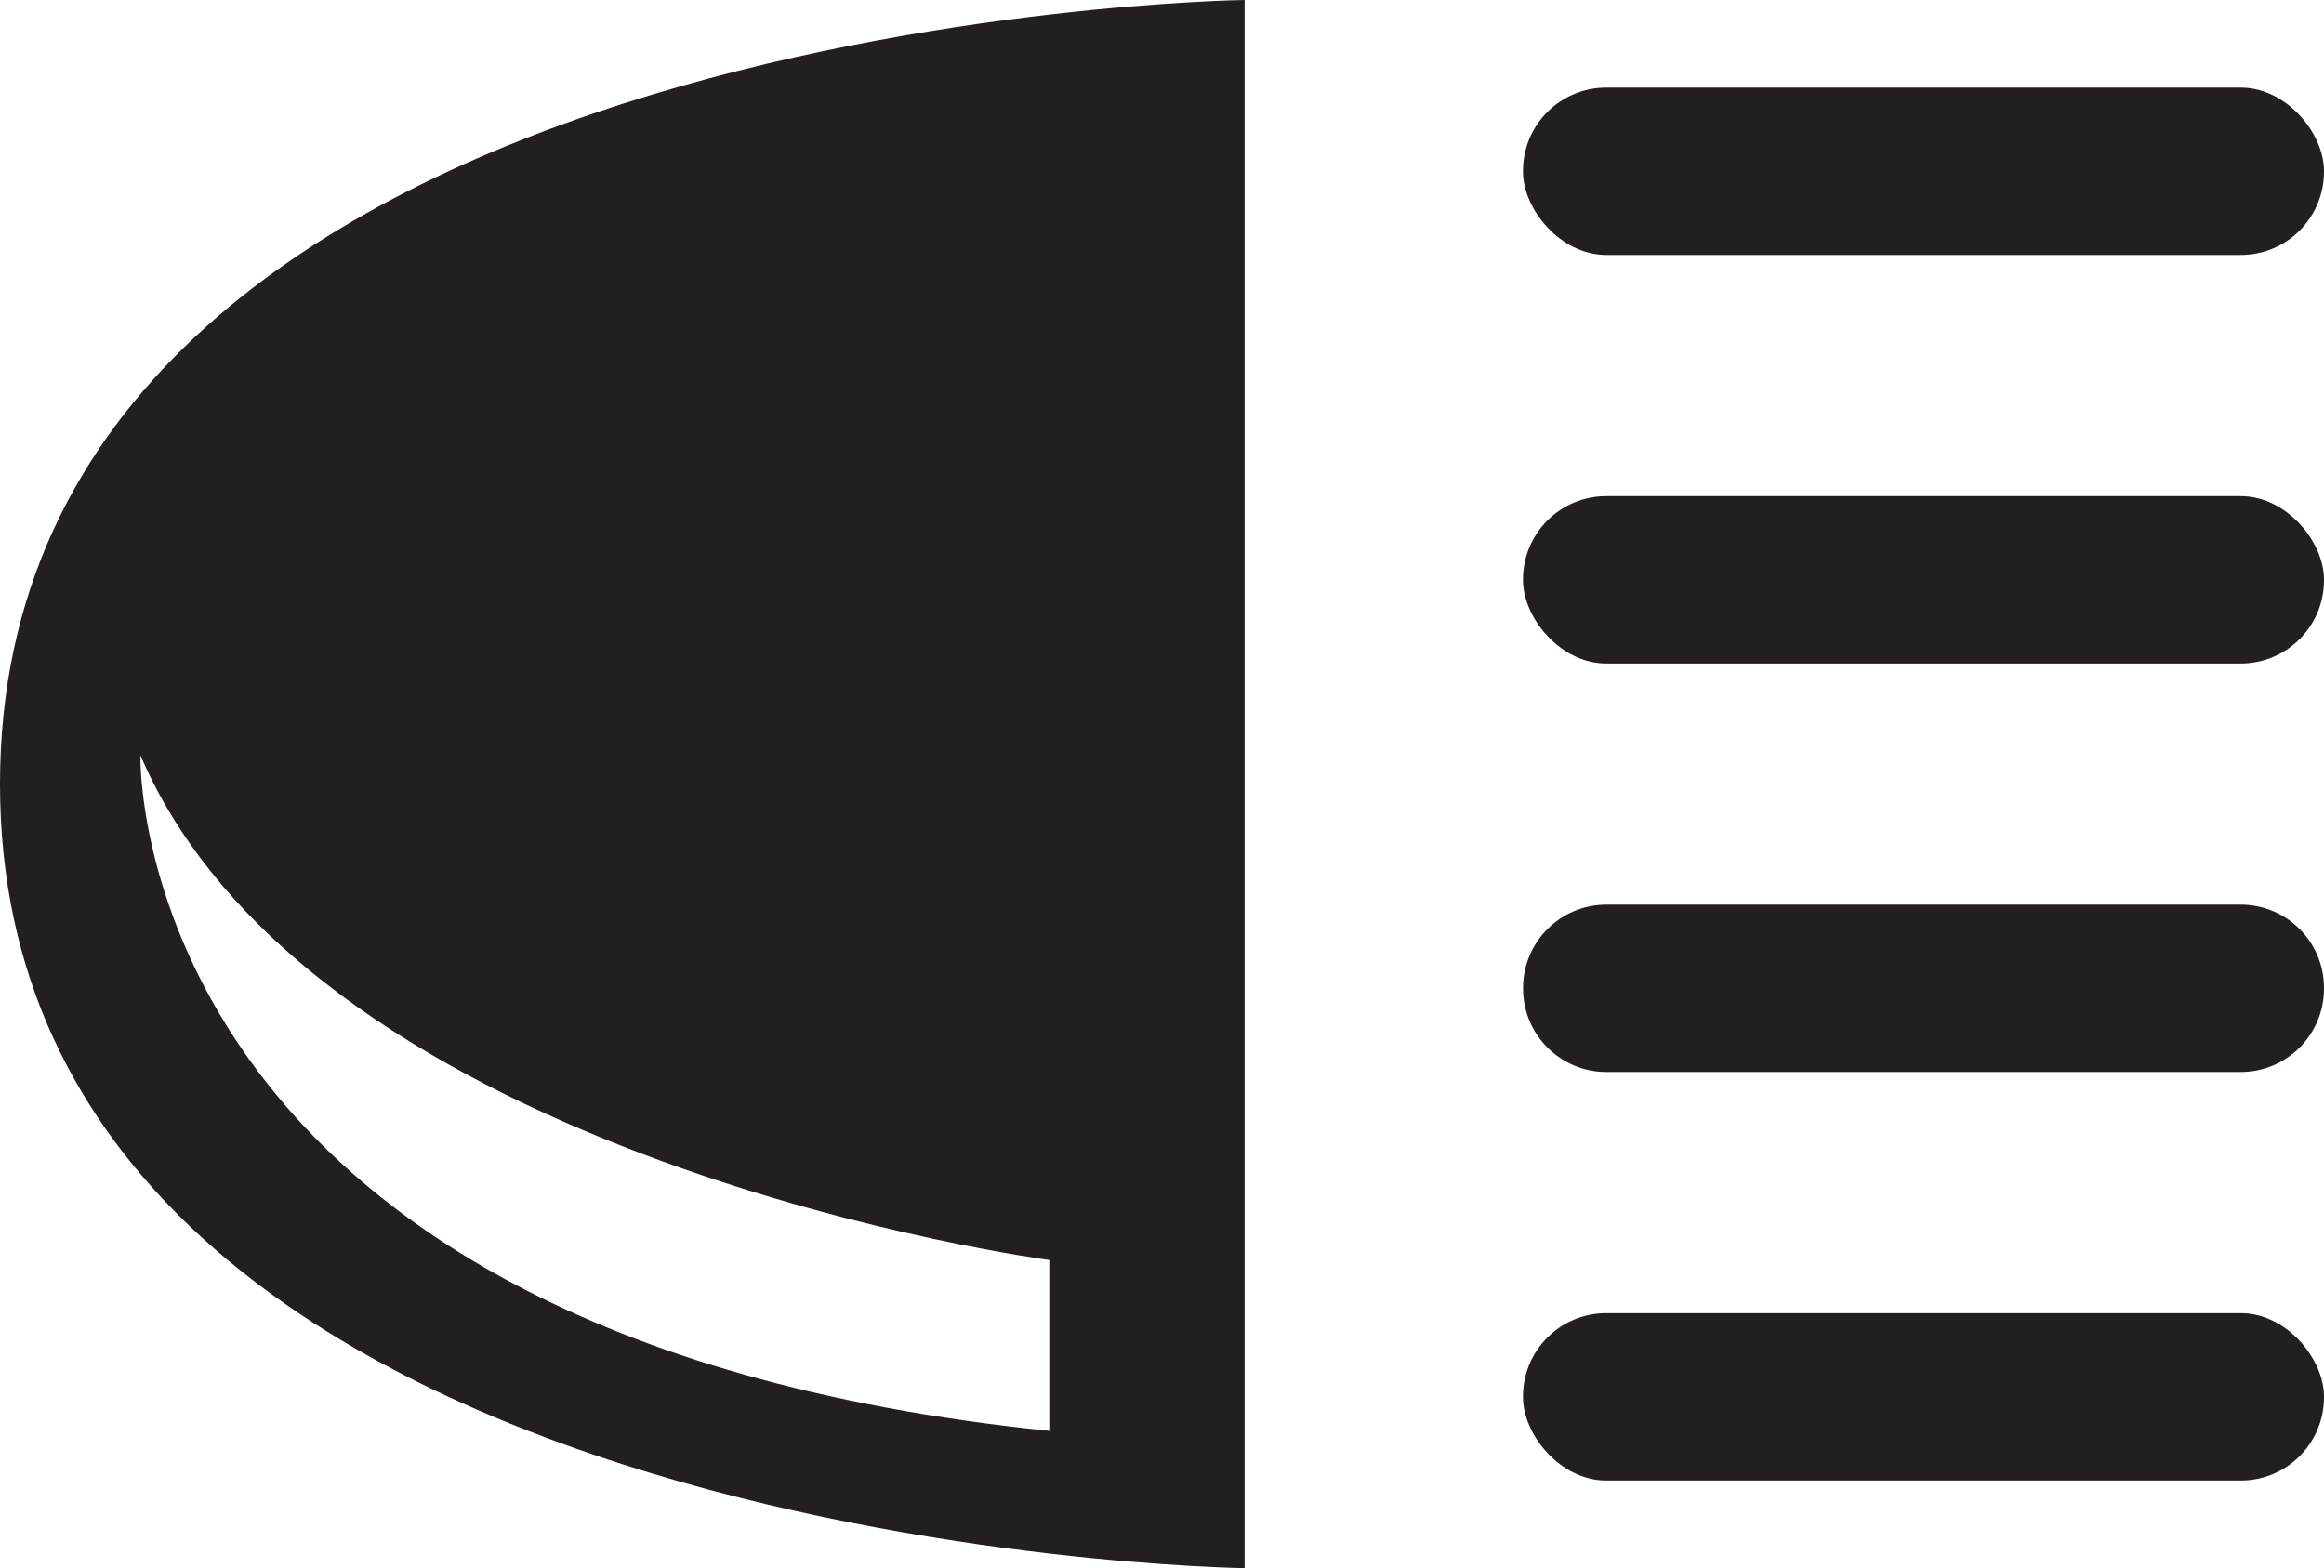 <?xml version="1.0" encoding="UTF-8"?>
<svg id="Réteg_2" data-name="Réteg 2" xmlns="http://www.w3.org/2000/svg" viewBox="0 0 253.55 171.11">
  <defs>
    <style>
      .cls-1 {
        fill: #231f20;
      }
    </style>
  </defs>
  <g id="Layer_1" data-name="Layer 1">
    <g>
      <rect class="cls-1" x="166.16" y="9.56" width="87.39" height="18.26" rx="9.08" ry="9.08"/>
      <rect class="cls-1" x="166.16" y="54.14" width="87.39" height="18.26" rx="9.08" ry="9.08"/>
      <path class="cls-1" d="m175.24,98.71h69.23c5.01,0,9.08,4.07,9.08,9.08v.1c0,5.01-4.07,9.08-9.08,9.08h-69.22c-5.01,0-9.08-4.07-9.08-9.08v-.1c0-5.01,4.07-9.08,9.08-9.08Z"/>
      <rect class="cls-1" x="166.16" y="143.29" width="87.39" height="18.26" rx="9.08" ry="9.08"/>
      <path class="cls-1" d="m0,85.55c0,83.84,135.79,85.56,135.79,85.56V0S0,1.72,0,85.55Zm114.48,51.94v18.64C13.55,145.84,15.32,82.42,15.32,82.42c19.17,44.54,99.16,55.07,99.16,55.07Z"/>
    </g>
  </g>
</svg>
